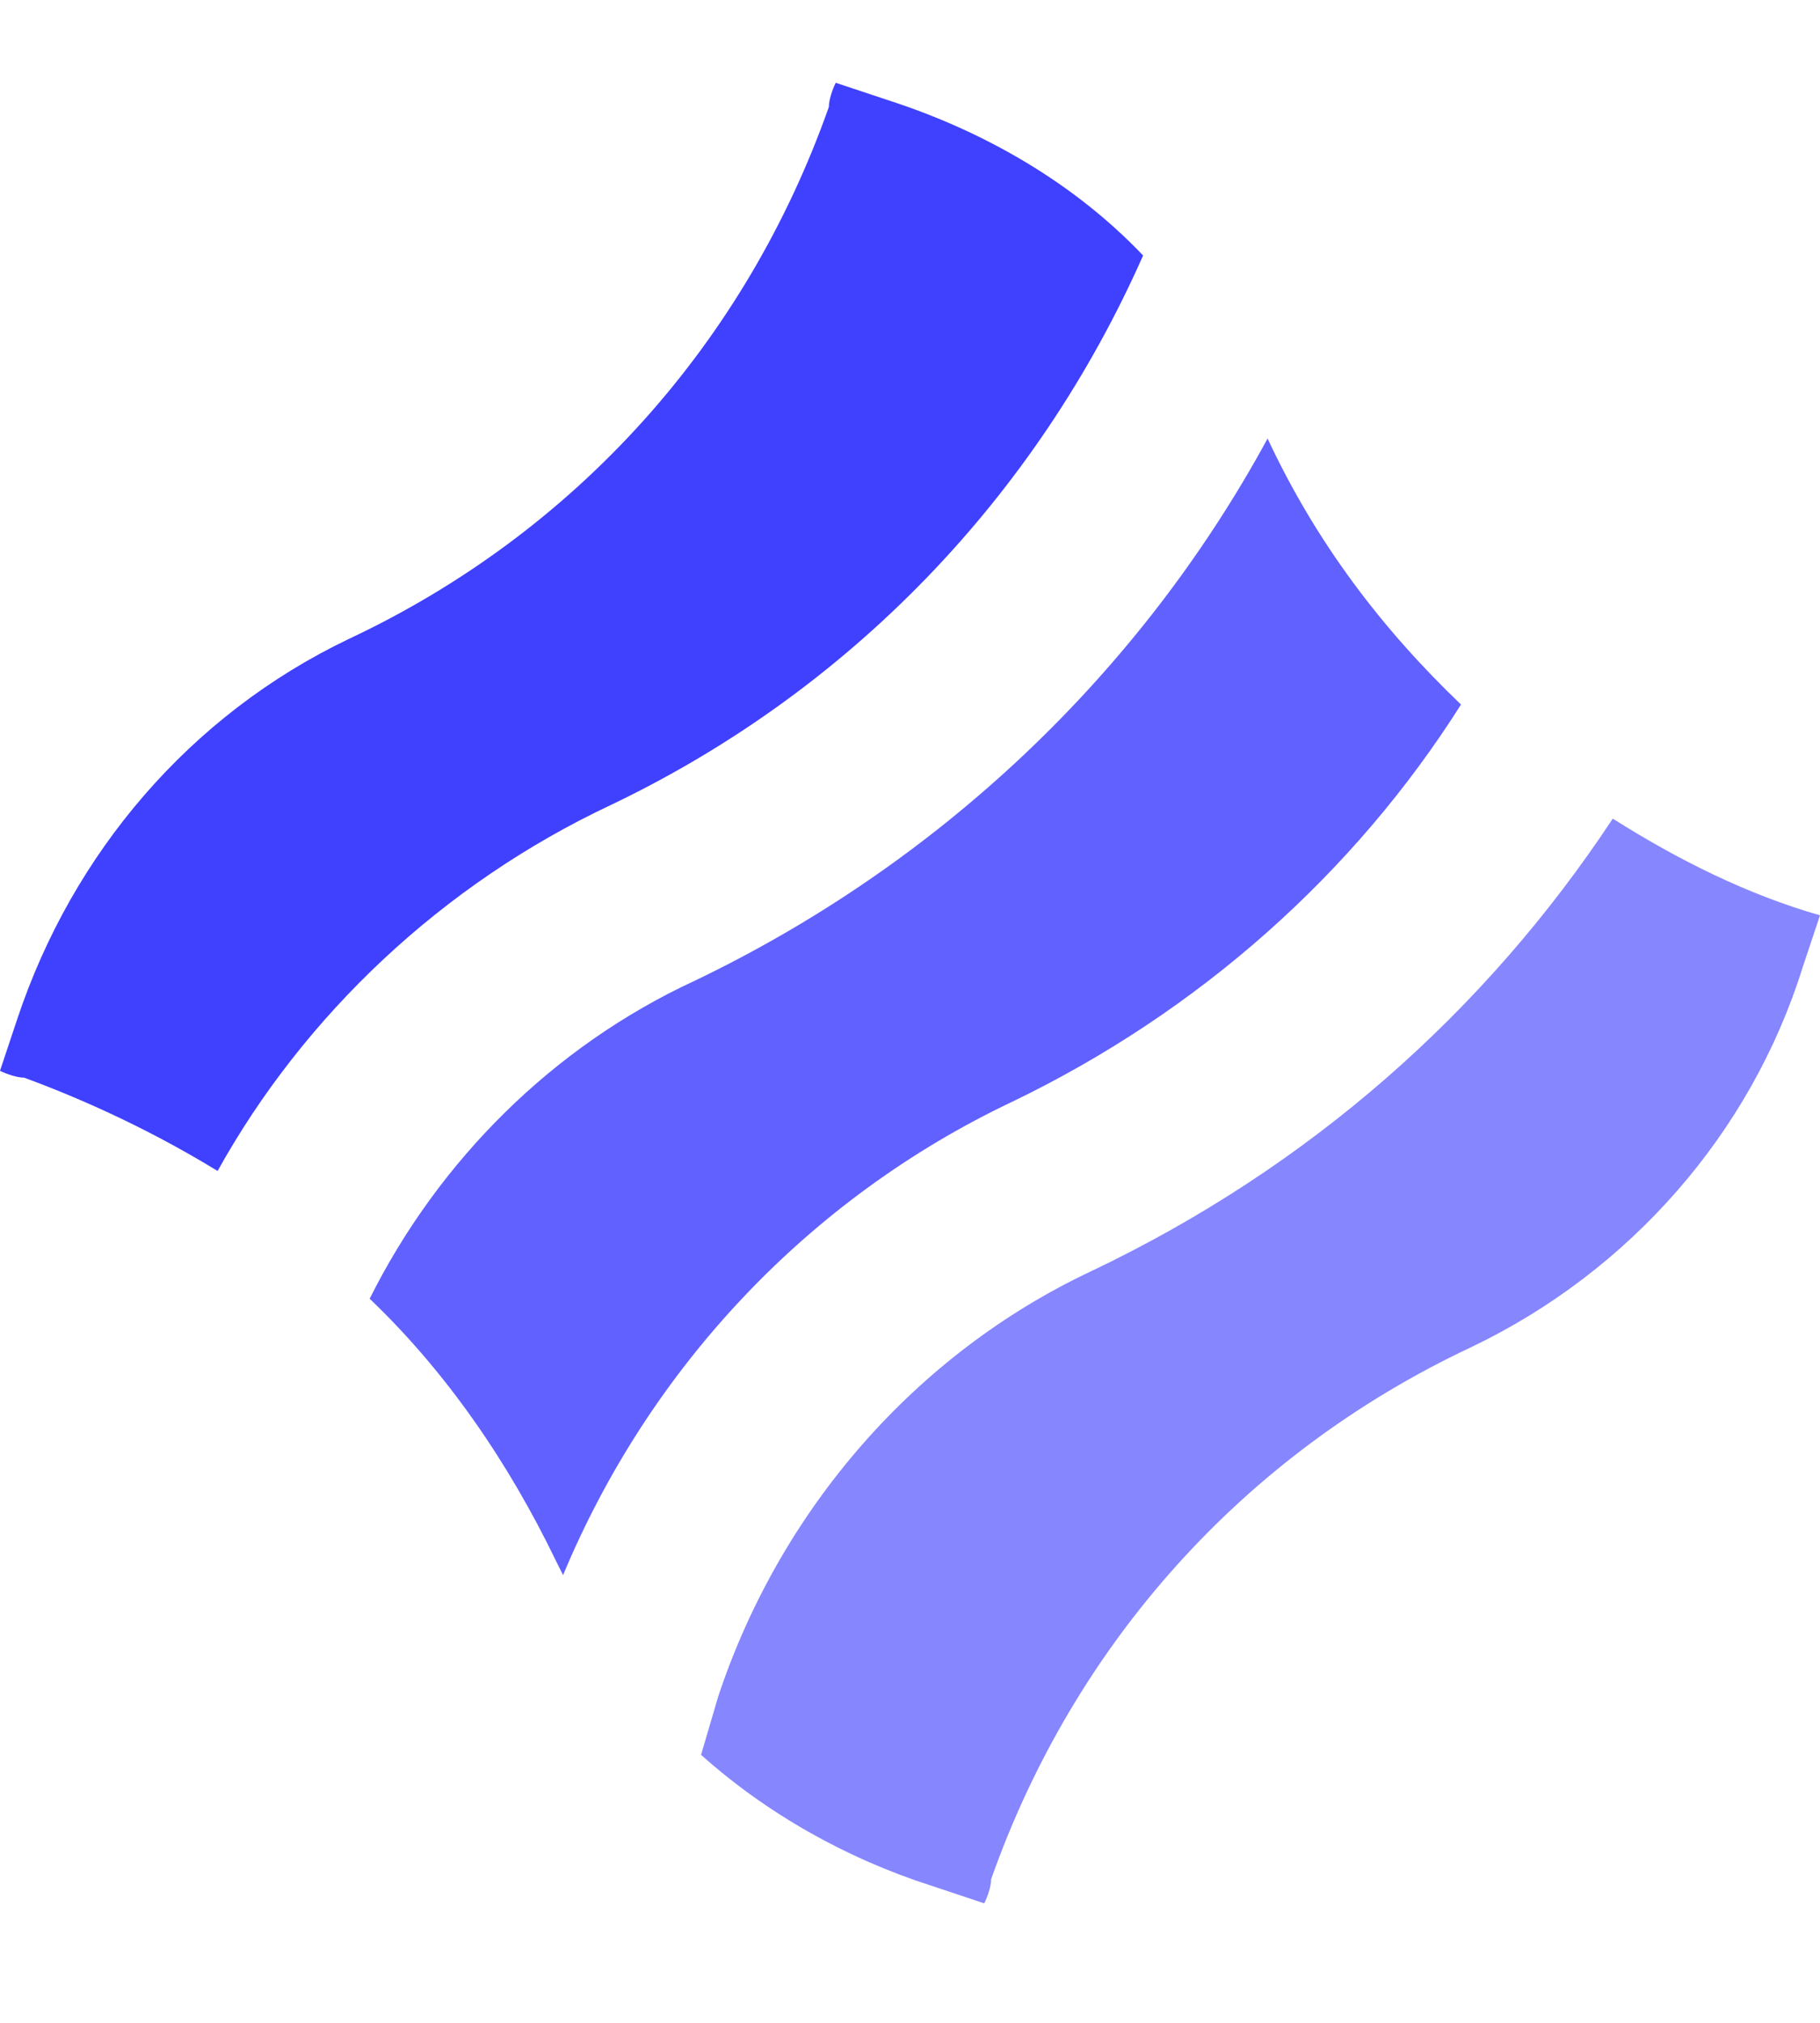 <svg width="36" height="40" viewBox="0 0 36 40" fill="none" xmlns="http://www.w3.org/2000/svg">
<g id="Fictional company logo">
<g id="Logomark">
<path id="Shape" d="M12.091 15.914C16.805 13.659 20.493 9.834 22.611 5.052C21.245 3.618 19.469 2.593 17.556 1.978L16.531 1.637C16.463 1.773 16.395 1.978 16.395 2.115C14.755 6.76 11.408 10.517 6.899 12.635C3.757 14.138 1.435 16.87 0.342 20.149L0 21.174C0.137 21.242 0.342 21.31 0.478 21.31C1.776 21.788 3.074 22.403 4.304 23.155C6.011 20.081 8.744 17.485 12.091 15.914Z" fill="#4040FF"/>
<path id="Shape_2" d="M31.901 16.188C29.374 20.013 25.89 23.087 21.586 25.136C18.102 26.776 15.438 29.85 14.209 33.539L13.867 34.7C15.165 35.861 16.736 36.749 18.444 37.296L19.469 37.637C19.537 37.501 19.605 37.296 19.605 37.159C21.245 32.514 24.592 28.757 29.101 26.639C32.243 25.136 34.634 22.404 35.658 19.125L36 18.1C34.566 17.69 33.199 17.007 31.901 16.188Z" fill="#8686FF"/>
<path id="Shape_3" d="M11.138 31.146C12.846 27.048 15.988 23.7 20.018 21.788C23.707 20.012 26.781 17.279 28.899 13.932C27.328 12.429 26.03 10.721 25.073 8.672C22.546 13.317 18.584 17.074 13.734 19.397C10.933 20.695 8.679 22.949 7.312 25.681C8.815 27.116 10.045 28.892 11.001 30.873C11.001 30.873 11.07 31.01 11.138 31.146Z" fill="#6161FF"/>
</g>
</g>
</svg>
